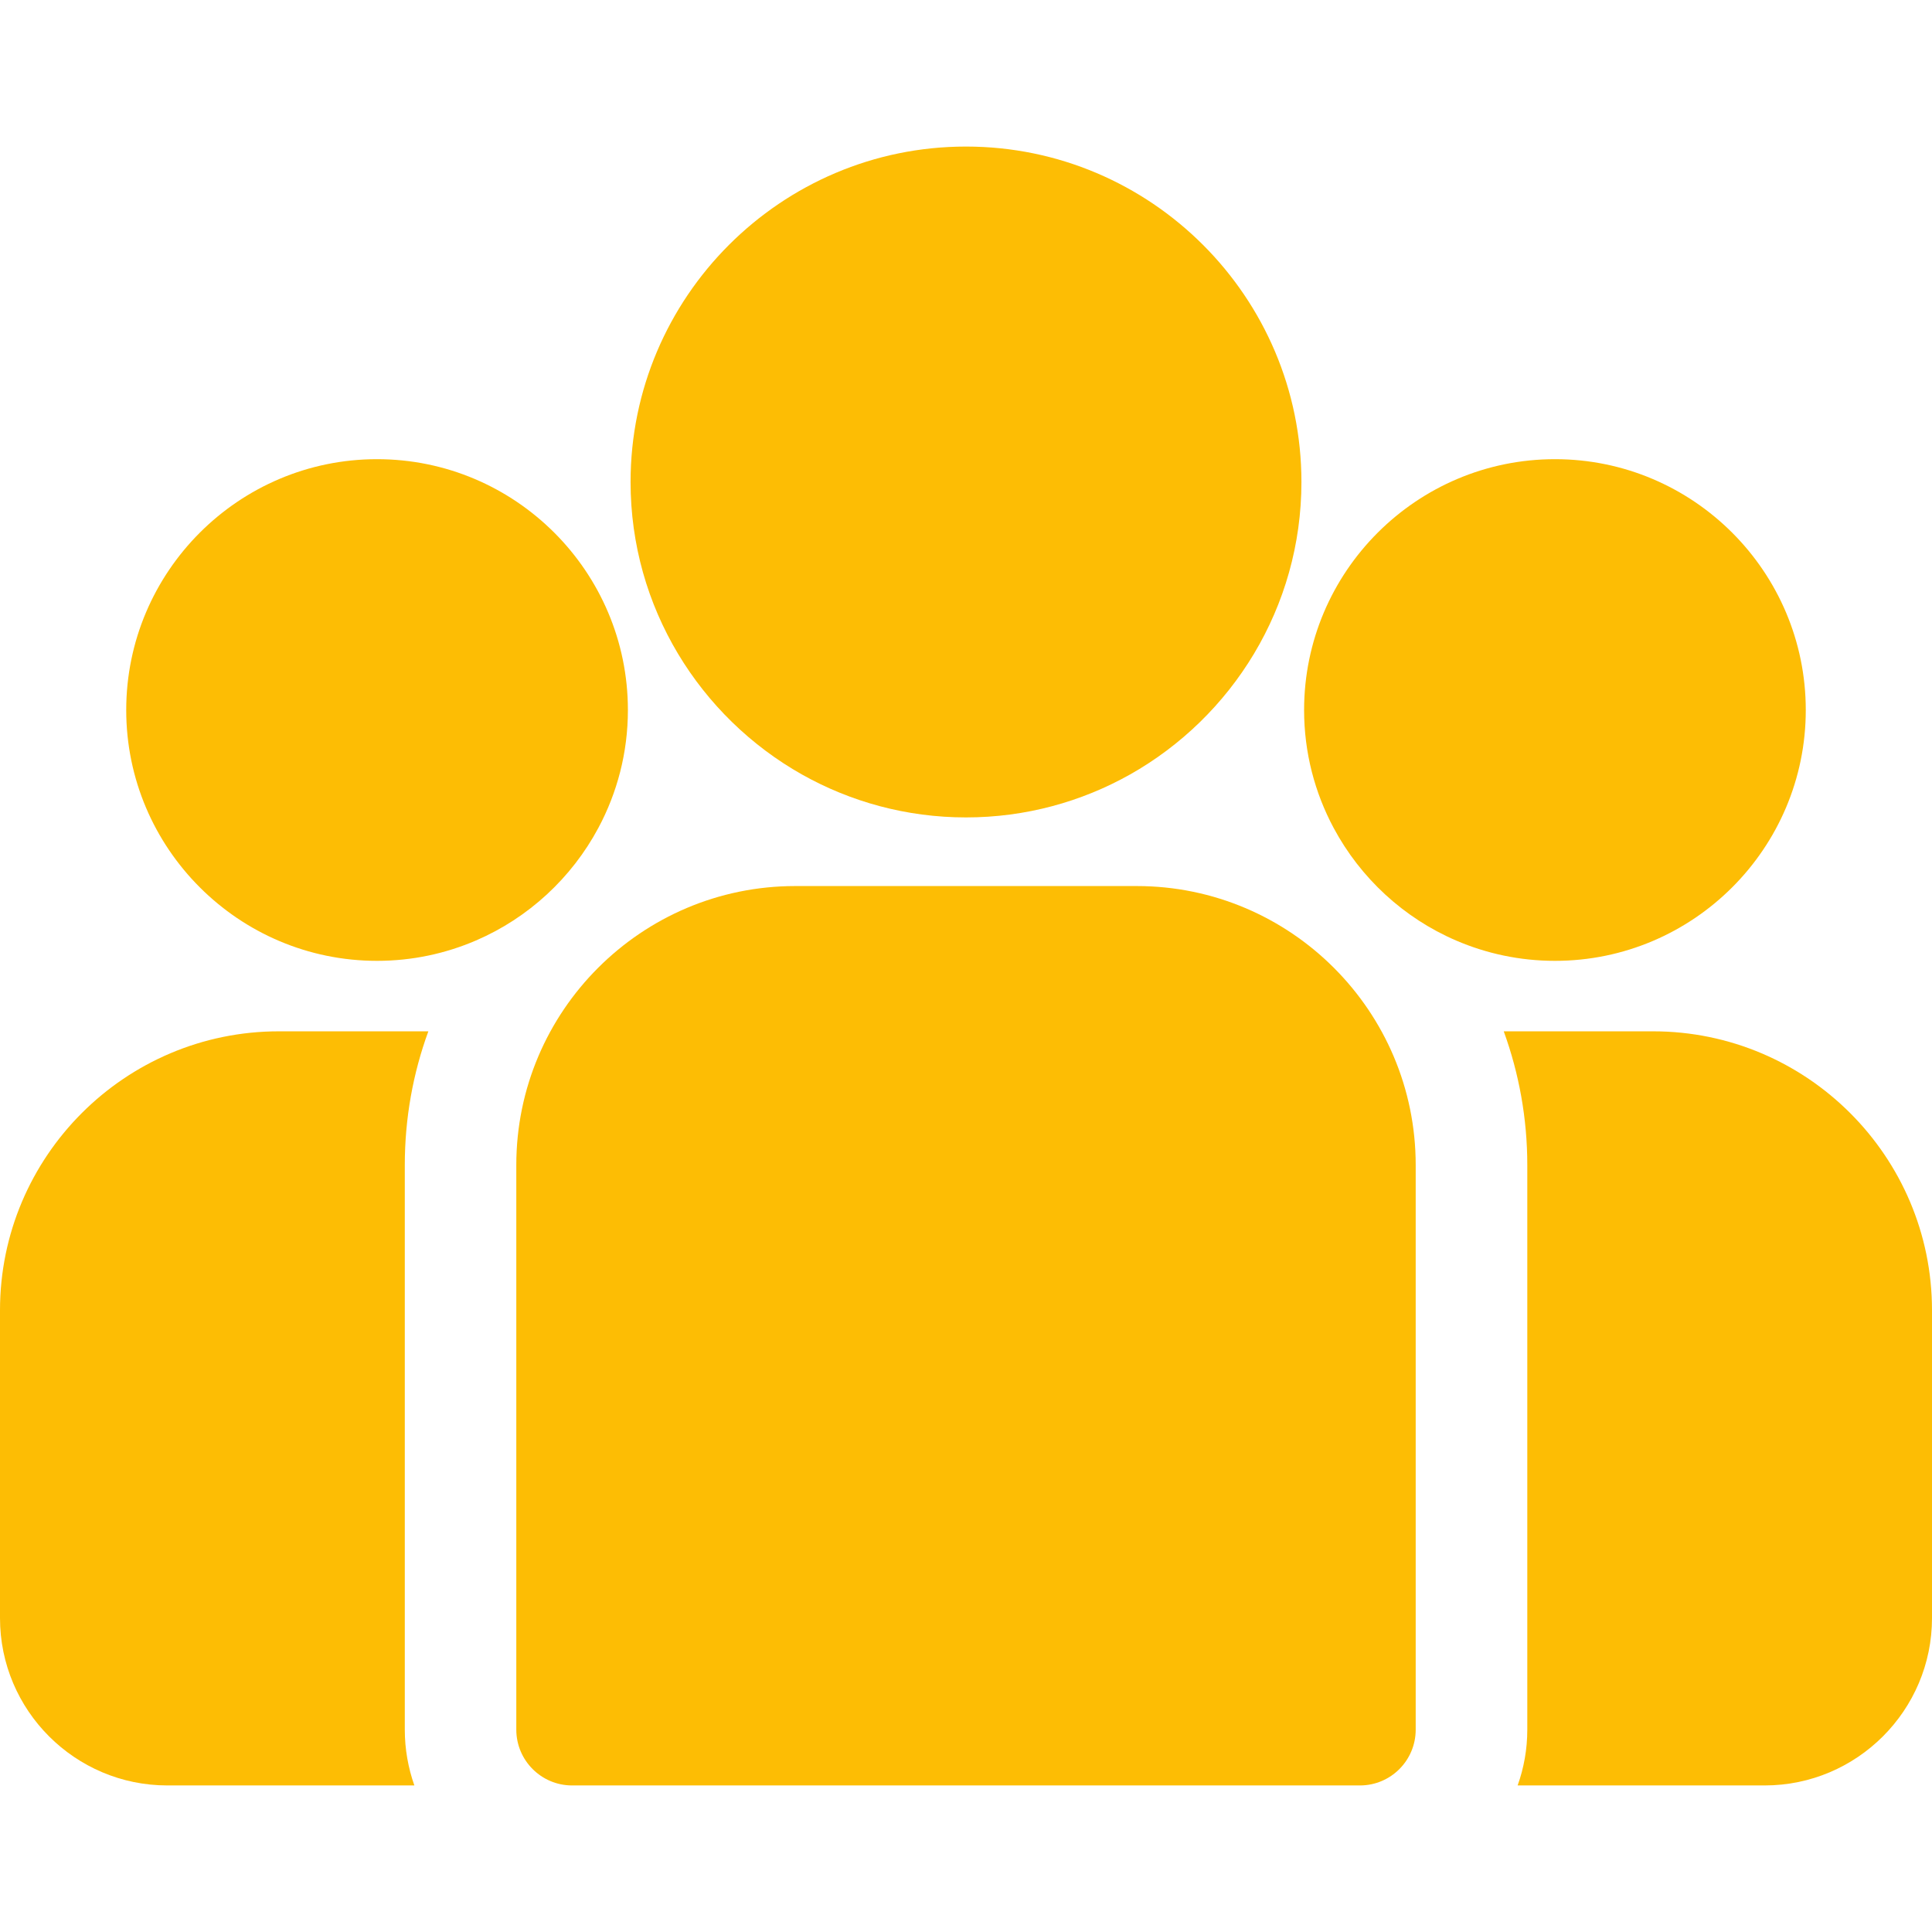 <?xml version="1.0" encoding="UTF-8"?> <svg xmlns="http://www.w3.org/2000/svg" width="21" height="21" viewBox="0 0 21 21" fill="none"> <path d="M17.968 11.21H16.345C16.51 11.664 16.601 12.153 16.601 12.663V18.801C16.601 19.013 16.564 19.217 16.496 19.407H19.181C20.184 19.407 21 18.591 21 17.588V14.242C21 12.57 19.64 11.21 17.968 11.21Z" fill="#FDBD04"></path> <path d="M4.4 12.663C4.4 12.153 4.49 11.664 4.656 11.21H3.031C1.36 11.21 0 12.57 0 14.242V17.588C0 18.591 0.816 19.407 1.819 19.407H4.504C4.437 19.217 4.4 19.013 4.4 18.801V12.663Z" fill="#FDBD04"></path> <path d="M12.356 9.631H8.644C6.972 9.631 5.612 10.991 5.612 12.663V18.801C5.612 19.135 5.884 19.407 6.218 19.407H14.782C15.117 19.407 15.388 19.135 15.388 18.801V12.663C15.388 10.991 14.028 9.631 12.356 9.631Z" fill="#FDBD04"></path> <path d="M10.5 1.593C8.49 1.593 6.854 3.229 6.854 5.239C6.854 6.602 7.607 7.793 8.718 8.419C9.245 8.715 9.853 8.885 10.5 8.885C11.147 8.885 11.755 8.715 12.282 8.419C13.393 7.793 14.146 6.602 14.146 5.239C14.146 3.229 12.51 1.593 10.5 1.593Z" fill="#FDBD04"></path> <path d="M4.098 4.991C2.595 4.991 1.372 6.214 1.372 7.718C1.372 9.221 2.595 10.444 4.098 10.444C4.48 10.444 4.843 10.365 5.173 10.223C5.743 9.978 6.213 9.543 6.504 8.999C6.709 8.616 6.825 8.18 6.825 7.718C6.825 6.214 5.602 4.991 4.098 4.991Z" fill="#FDBD04"></path> <path d="M16.902 4.991C15.398 4.991 14.175 6.214 14.175 7.718C14.175 8.18 14.291 8.616 14.496 8.999C14.787 9.543 15.257 9.978 15.827 10.223C16.157 10.365 16.52 10.444 16.902 10.444C18.405 10.444 19.628 9.221 19.628 7.718C19.628 6.214 18.405 4.991 16.902 4.991Z" fill="#FDBD04"></path> </svg> 